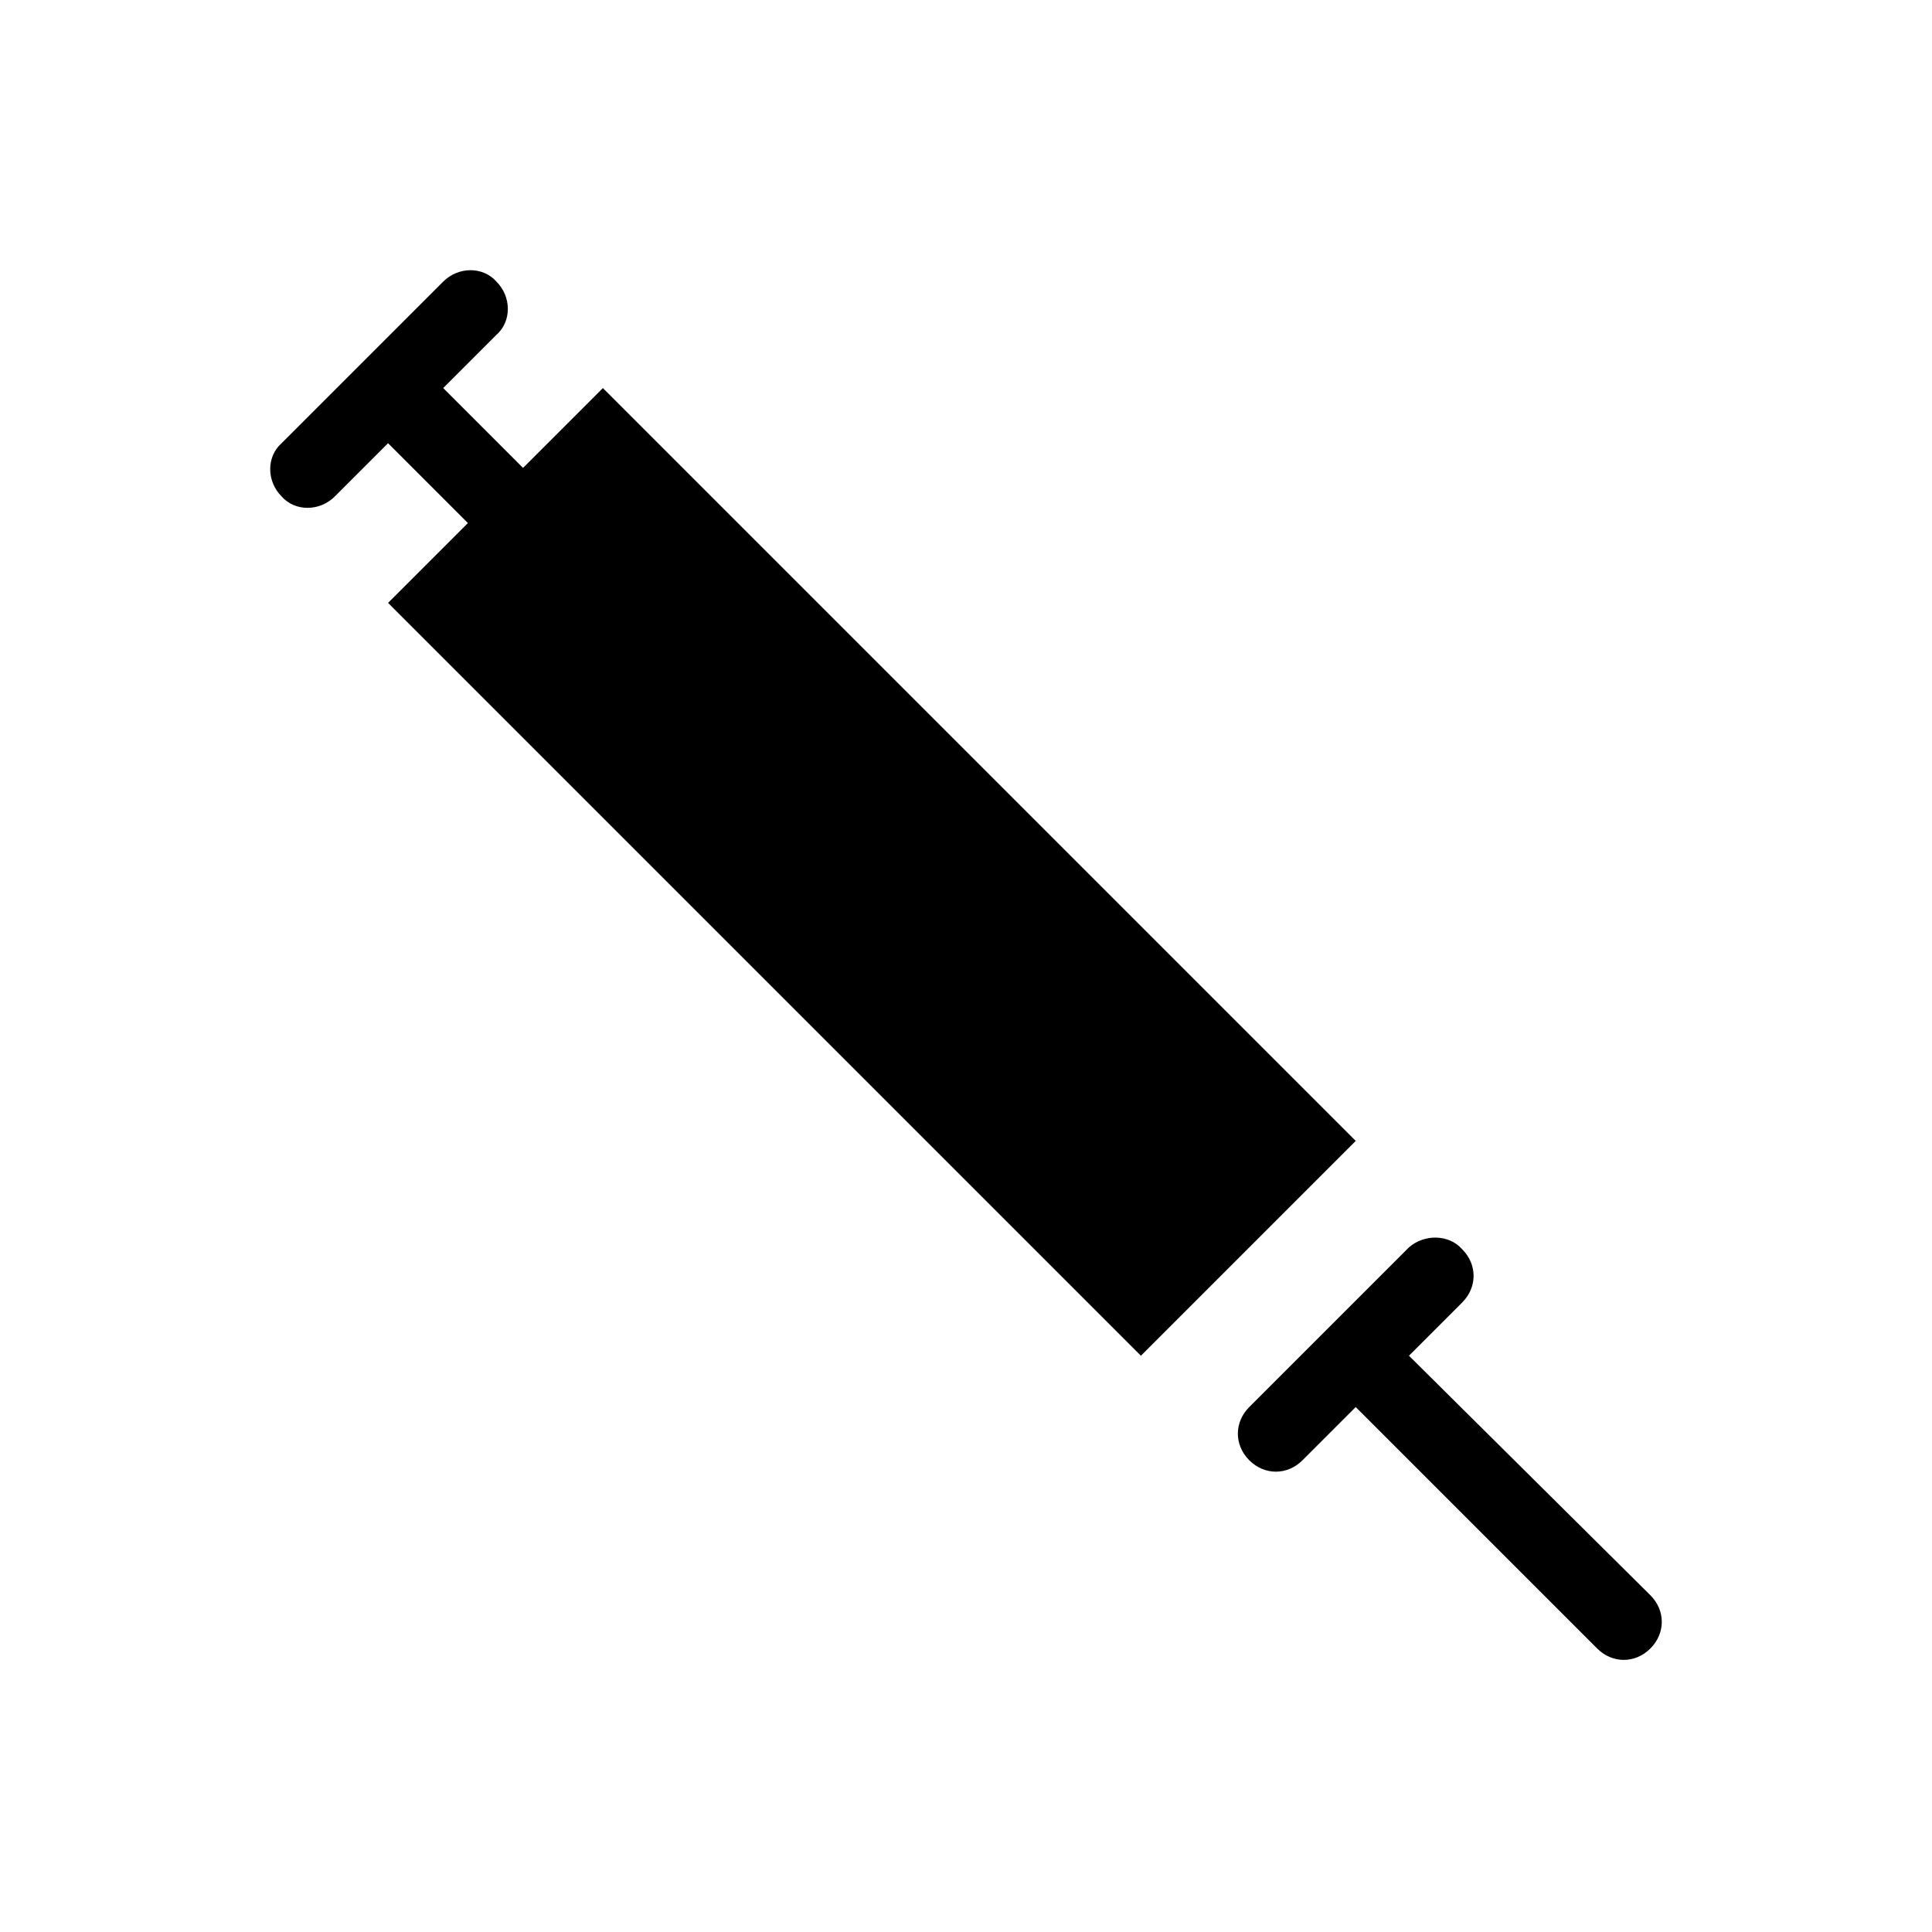 <?xml version="1.0" encoding="UTF-8"?>
<!-- Uploaded to: SVG Repo, www.svgrepo.com, Generator: SVG Repo Mixer Tools -->
<svg fill="#000000" width="800px" height="800px" version="1.1" viewBox="144 144 512 512" xmlns="http://www.w3.org/2000/svg">
 <g>
  <path d="m282.61 268 21.16-21.16 199.51 199.51-56.93 56.934-199.51-199.51 21.16-21.16-21.16-21.16-14.105 14.105c-4.031 4.031-10.578 4.031-14.105 0-4.031-4.031-4.031-10.578 0-14.105l42.824-42.824c4.031-4.031 10.578-4.031 14.105 0 4.031 4.031 4.031 10.578 0 14.105l-14.105 14.105z"/>
  <path d="m517.39 474.56-42.32 42.32c-4.031 4.031-4.031 10.078 0 14.105 4.031 4.031 10.078 4.031 14.105 0l14.105-14.105 63.984 63.984c4.031 4.031 10.078 4.031 14.105 0 4.031-4.031 4.031-10.078 0-14.105l-63.98-63.48 14.105-14.105c4.031-4.031 4.031-10.078 0-14.105-3.527-4.035-10.074-4.035-14.105-0.508z"/>
 </g>
</svg>